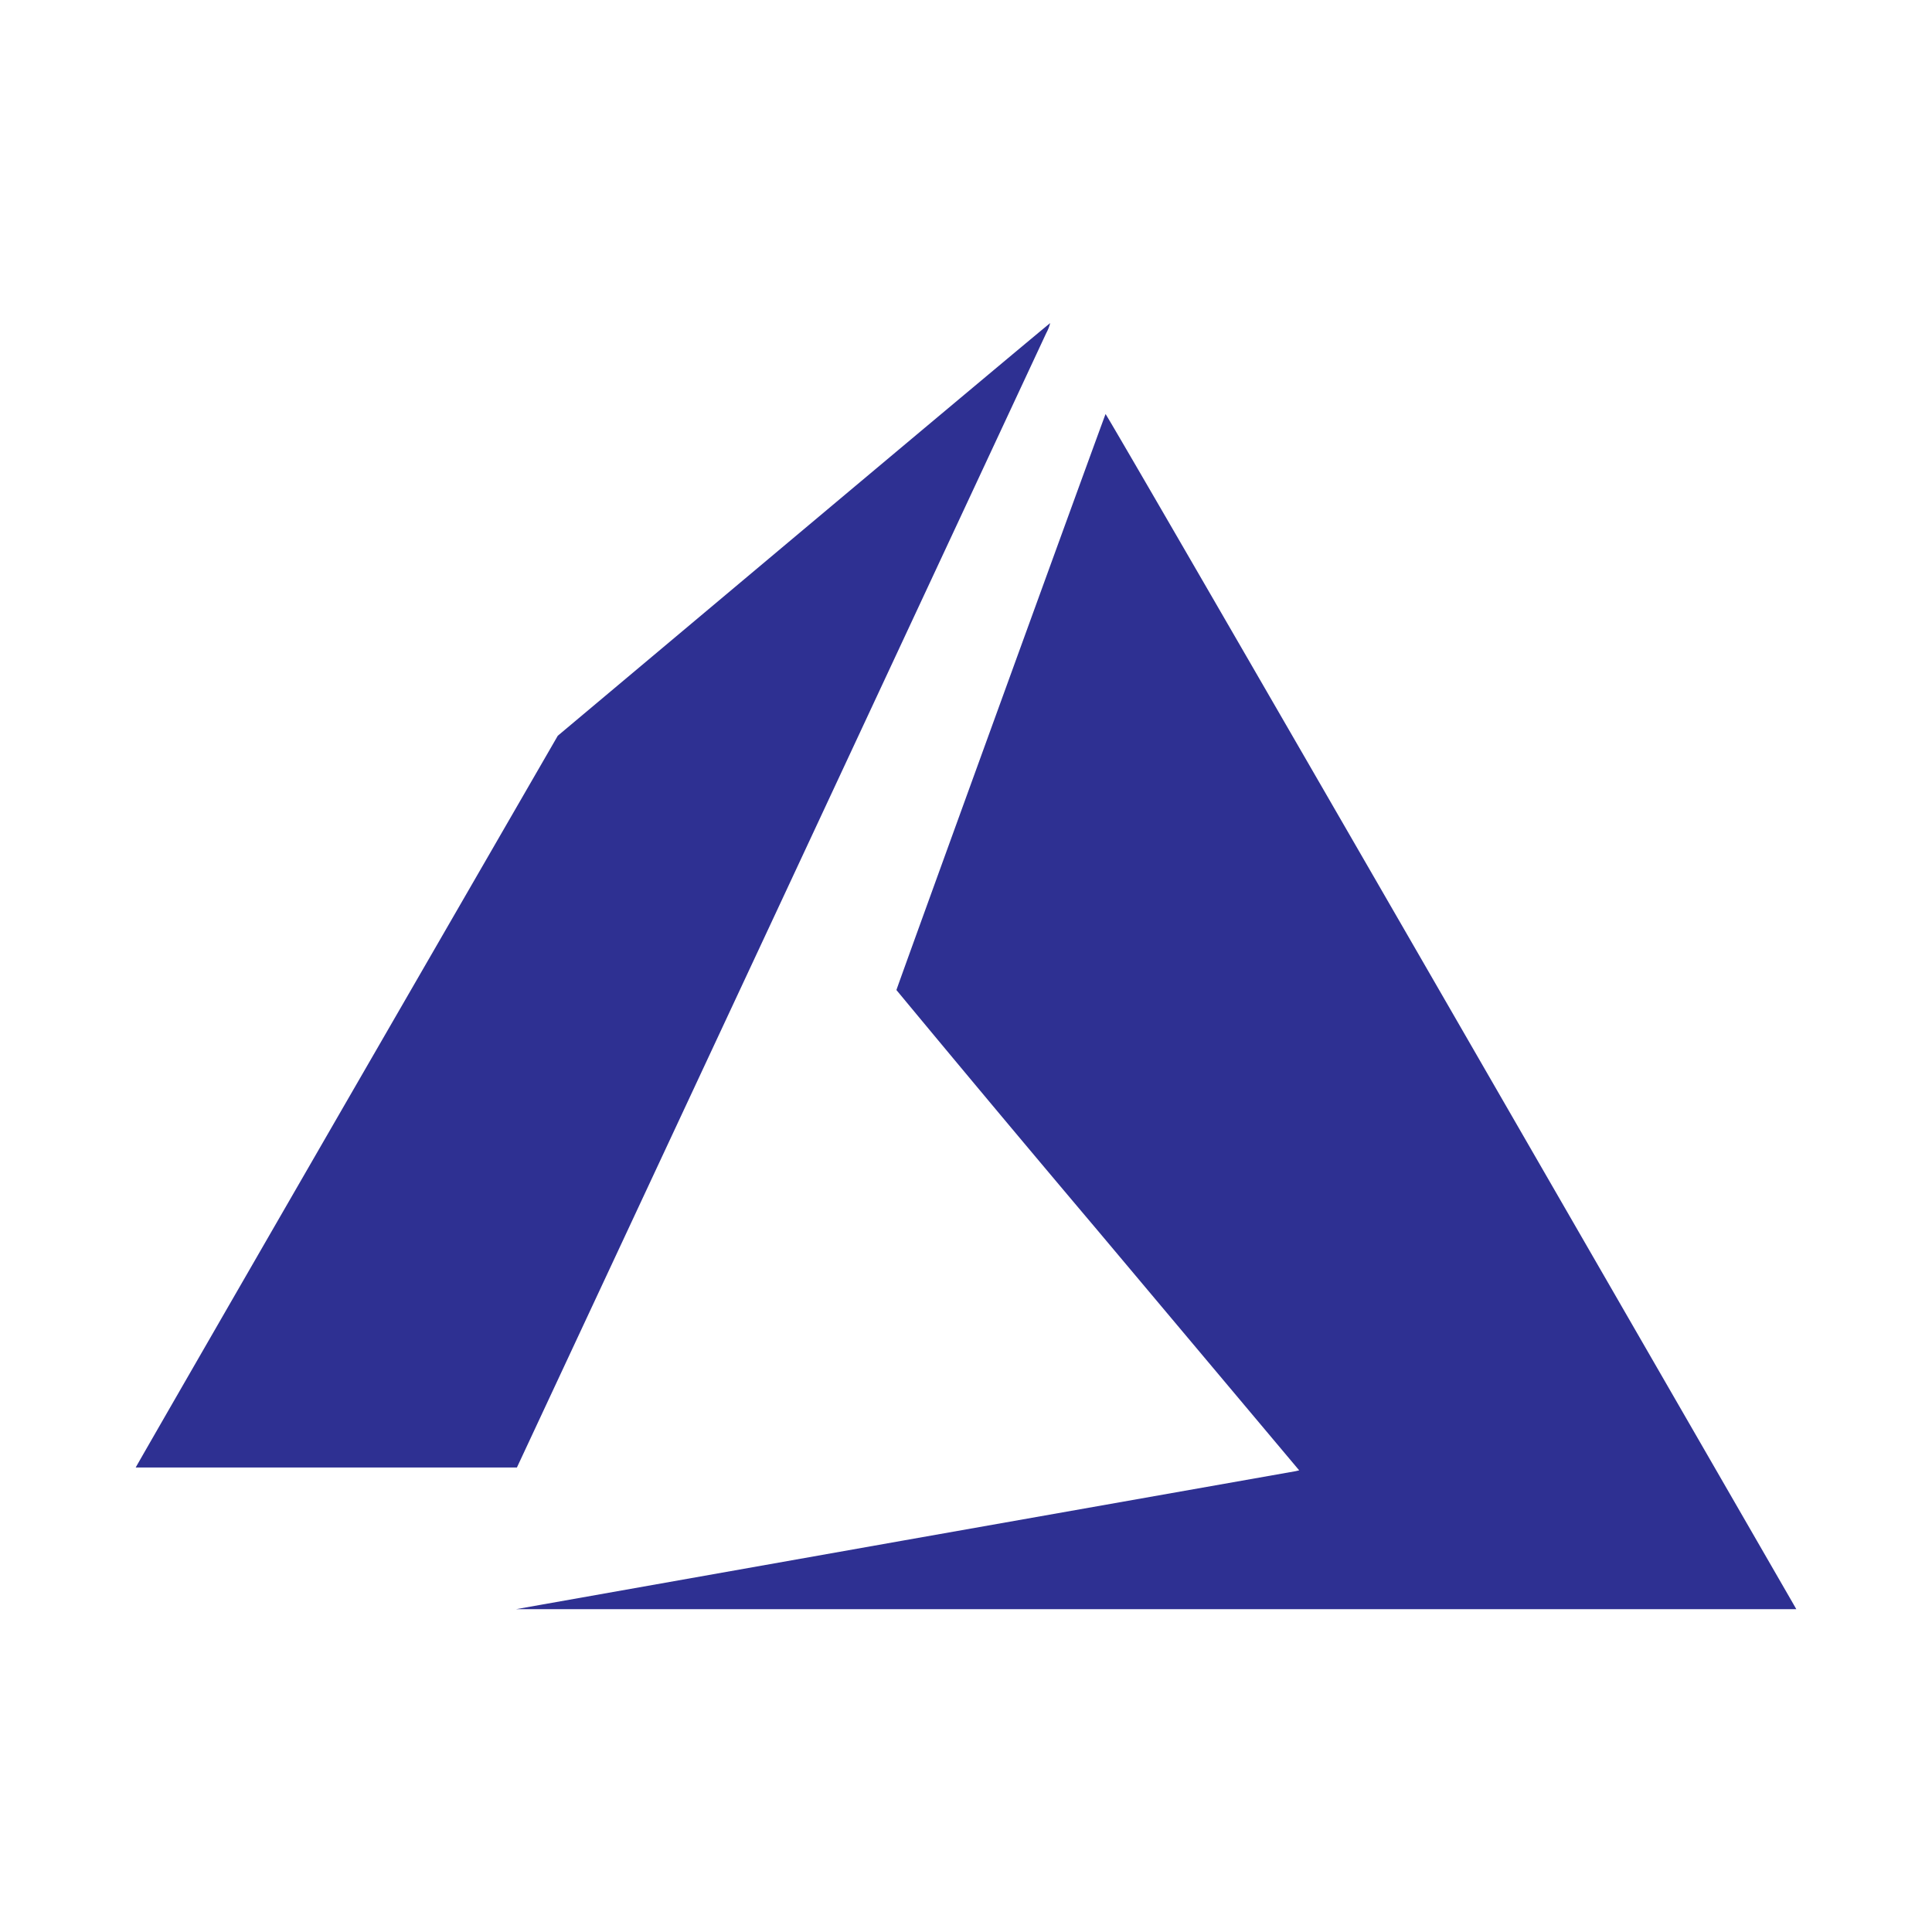 <svg xmlns="http://www.w3.org/2000/svg" viewBox="0 0 252.85 252.85">
  <g data-name="Layer 2">
    <path fill="none" d="M0 0h252.85v252.85H0z"/>
    <path fill="#2e3092" d="M118.3 201.6l51.26-9.06.47-.11-26.35-31.36q-13.26-15.69-26.36-31.5c0-.16 27.22-75.11 27.37-75.38.05-.08 18.57 31.89 44.9 77.52L234.75 210l.34.6H67.54l50.76-9zm-100.54-9.54c0-.05 12.42-21.61 27.61-47.93L73 96.29l32.17-27c17.69-14.84 32.21-27 32.27-27a5.58 5.58 0 01-.51 1.3L102 118.48l-34.35 73.58H17.76z"/>
  </g>
</svg>